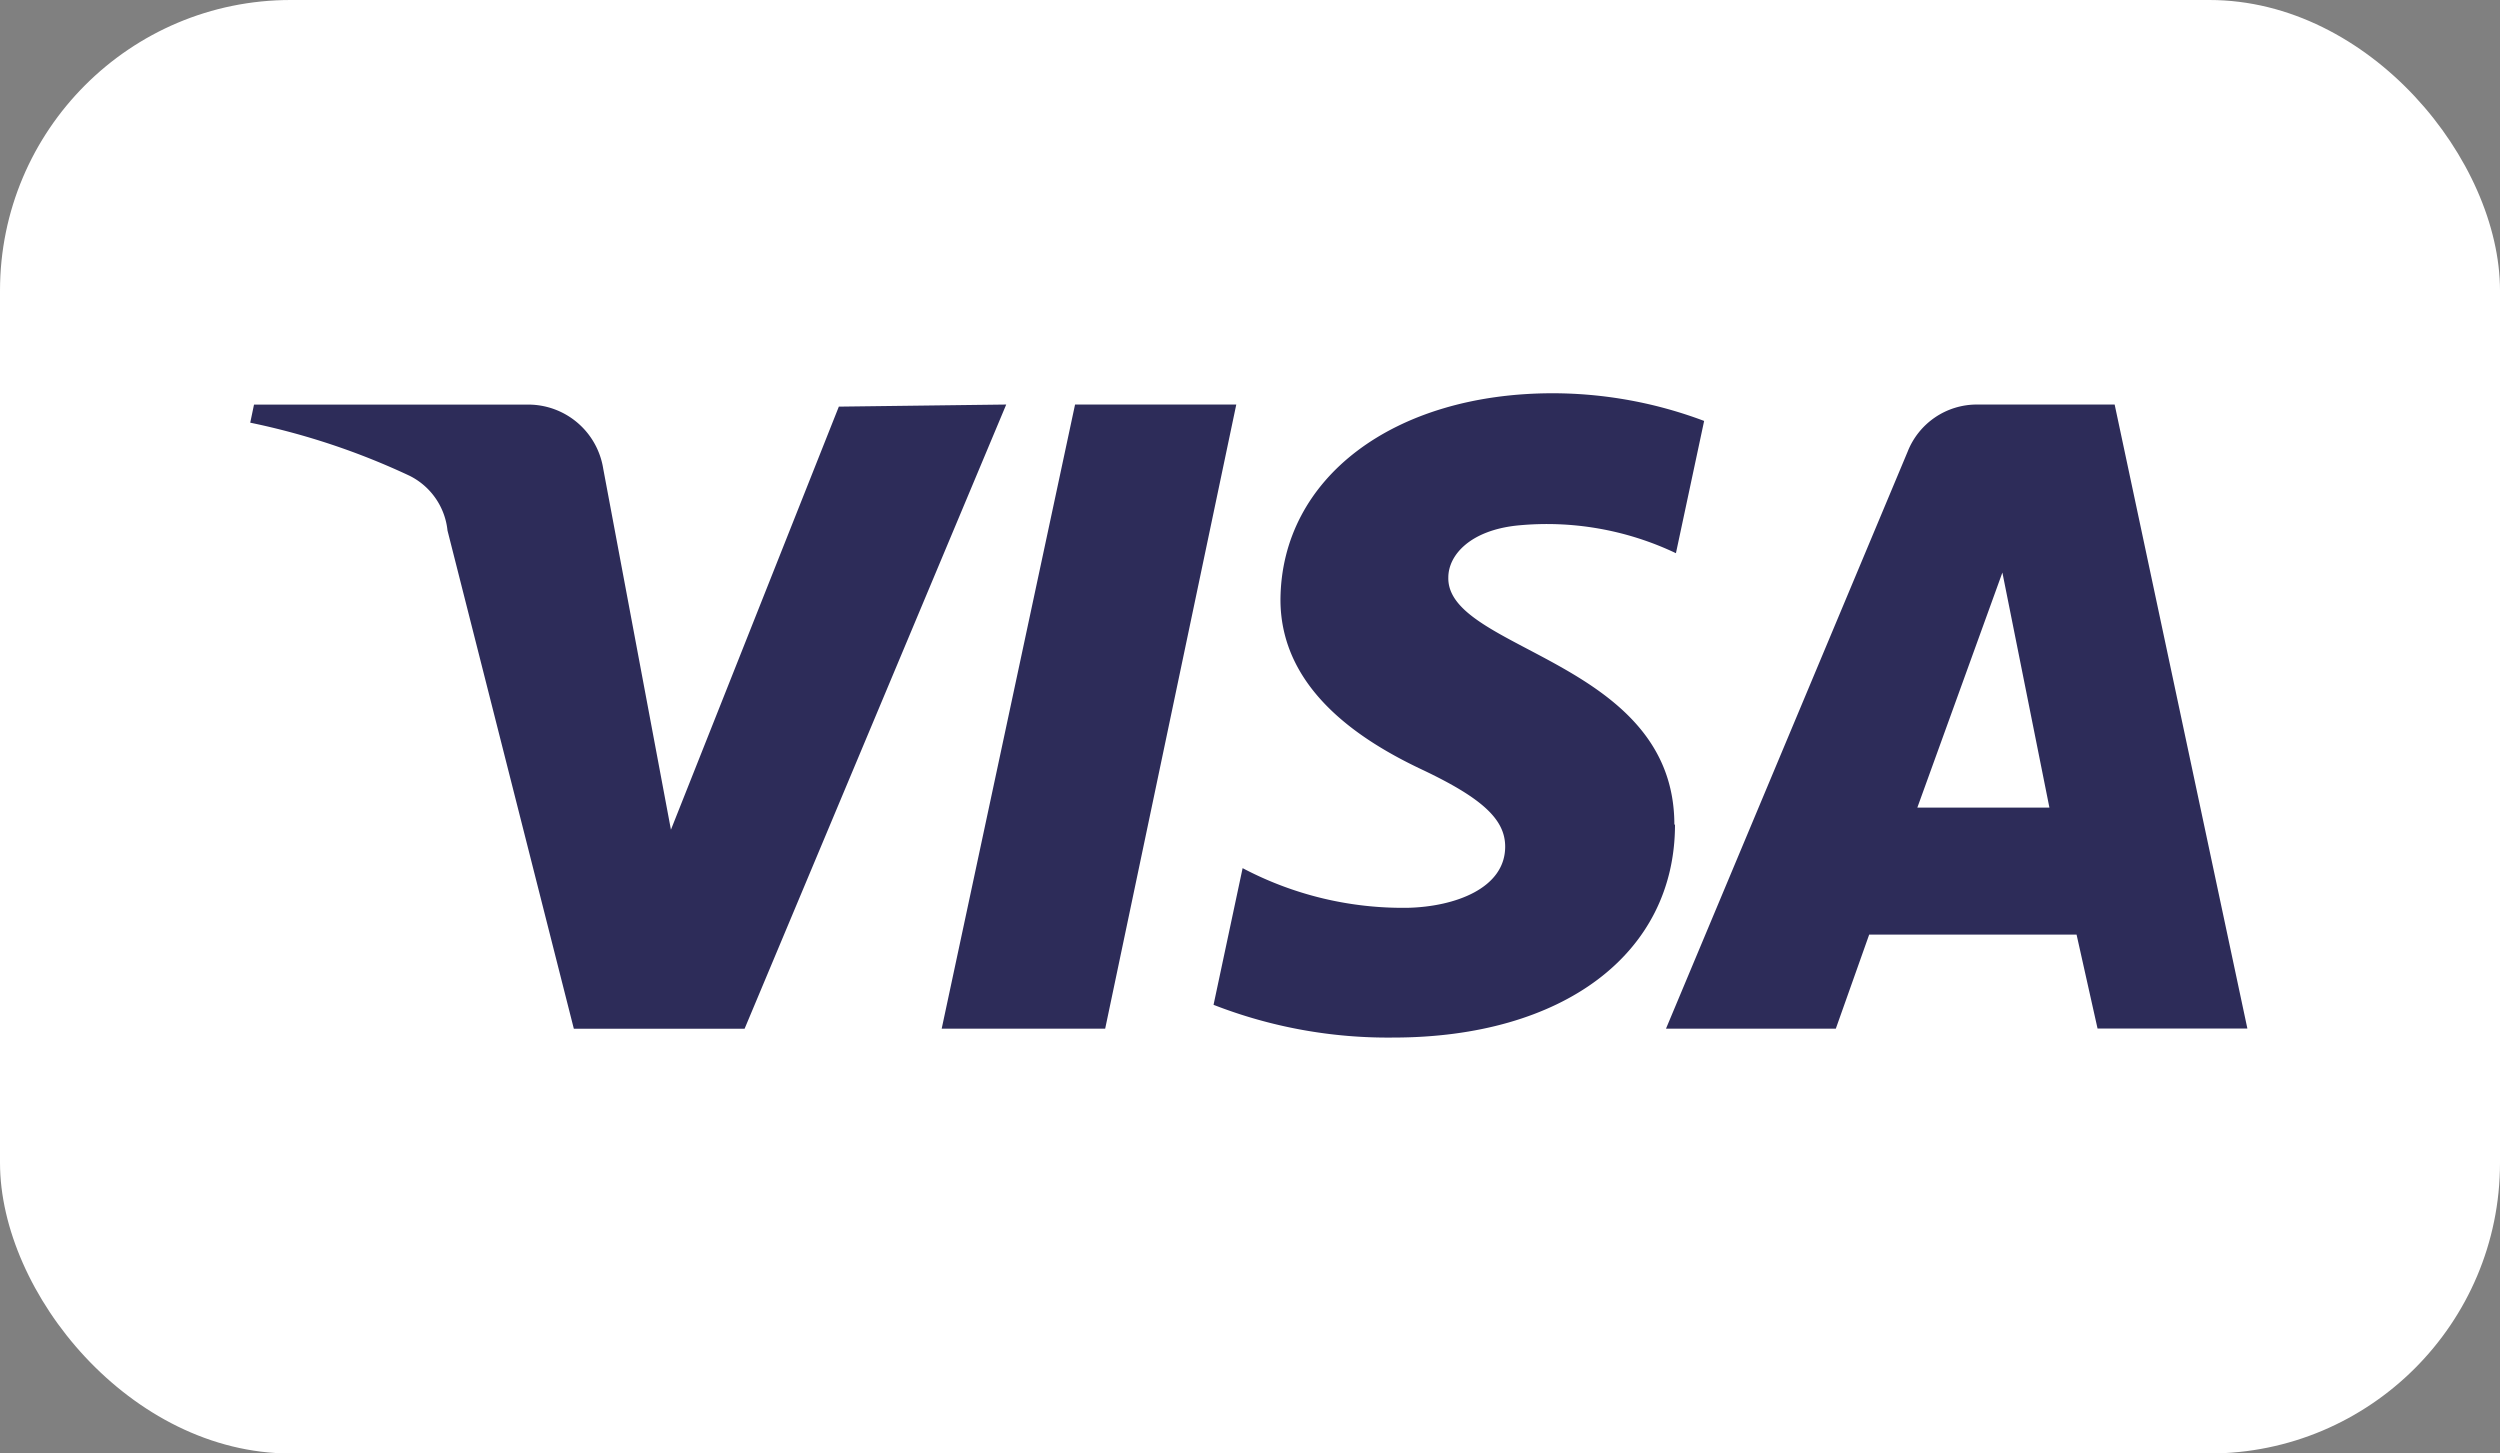 <svg xmlns="http://www.w3.org/2000/svg" xmlns:xlink="http://www.w3.org/1999/xlink" width="43" height="25" viewBox="0 0 43 25">
  <rect x="0" y="0" width="43" height="25" fill="#808080" stroke="none"/>
  <defs>
    <linearGradient id="linear-gradient" x1="17.661" y1="105.698" x2="18.661" y2="105.698" gradientUnits="objectBoundingBox">
      <stop offset="0" stop-color="#2d2c59"/>
      <stop offset="1" stop-color="#275299"/>
    </linearGradient>
  </defs>
  <g id="logo-payment-visa" transform="translate(0 0)">
    <rect id="Rectangle_467" data-name="Rectangle 467" width="43" height="25" rx="5" transform="translate(0 0)" fill="#fff"/>
    <path id="Tracé_1278" data-name="Tracé 1278" d="M17.552,9.323l-4.5,10.736H10.115L7.942,11.49a1.188,1.188,0,0,0-.653-.942,12.293,12.293,0,0,0-2.74-.913l.065-.311H9.337a1.306,1.306,0,0,1,1.283,1.1l1.165,6.212,2.888-7.277Zm11.492,7.226c0-2.827-3.914-2.99-3.888-4.25,0-.386.374-.809,1.182-.895a5.167,5.167,0,0,1,2.733.476l.485-2.275a7.411,7.411,0,0,0-2.6-.476c-2.737,0-4.673,1.455-4.687,3.55,0,1.54,1.374,2.422,2.428,2.92s1.437.865,1.437,1.328c0,.72-.868,1.031-1.664,1.052a5.9,5.9,0,0,1-2.852-.682l-.5,2.351a8.257,8.257,0,0,0,3.088.563c2.918,0,4.849-1.438,4.849-3.664m7.268,3.509H38.9L36.617,9.323H34.247a1.279,1.279,0,0,0-1.19.809L28.9,20.058h2.921l.574-1.618h3.567Zm-3.1-3.8,1.463-4.043.809,4.043ZM21.509,9.323,19.254,20.058H16.442L18.736,9.323h2.774Z" transform="translate(-0.245 -2.365)" fill="url(#linear-gradient)"/>
  </g>
</svg>
